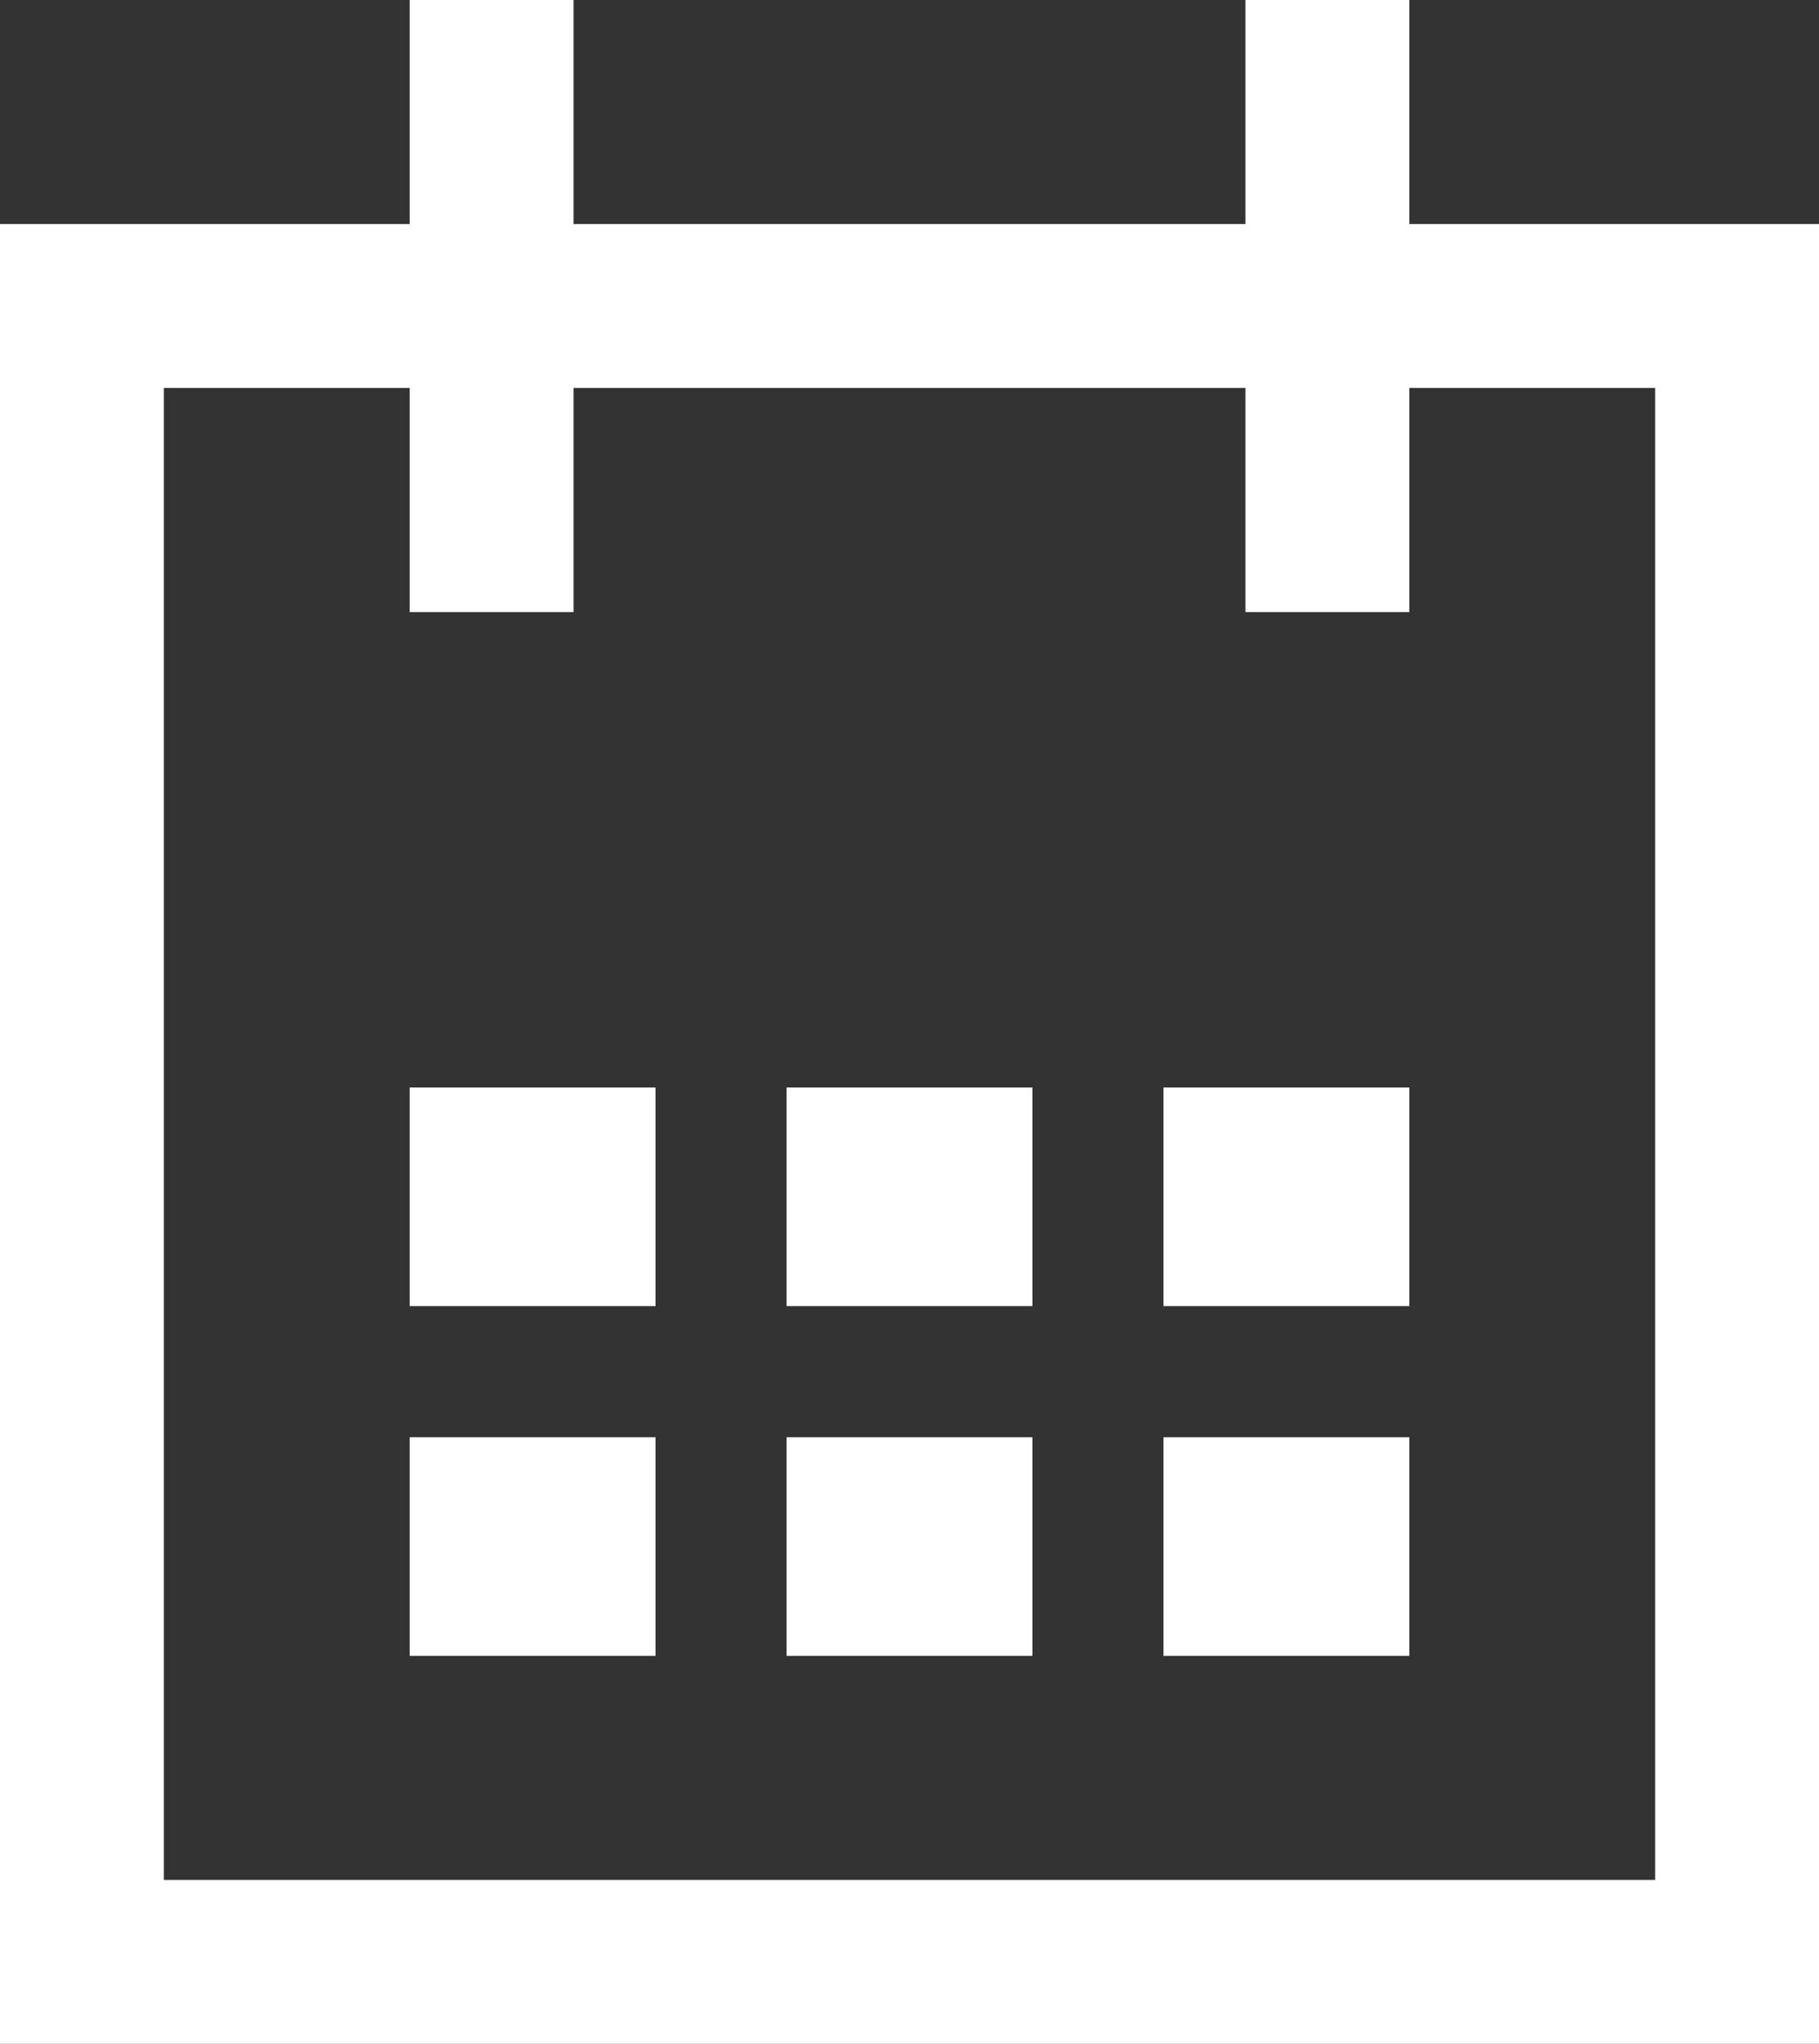 <?xml version="1.0" encoding="utf-8"?>
<!-- Generator: Adobe Illustrator 27.7.0, SVG Export Plug-In . SVG Version: 6.00 Build 0)  -->
<svg version="1.1" id="Layer_1" xmlns="http://www.w3.org/2000/svg" xmlns:xlink="http://www.w3.org/1999/xlink" x="0px" y="0px"
	 viewBox="0 0 33.3 37.4" style="enable-background:new 0 0 33.3 37.4;" xml:space="preserve">
<rect x="0" y="0" width="33.3" height="37.4" fill="#333333" stroke="none"/>
<style type="text/css">
	.st0{fill:#FFFFFF;}
</style>
<g>
	<g>
		<path class="st0" d="M33.3,37.4H0V4.1h33.3V37.4z M3,34.4h27.3V7.1H3V34.4z"/>
	</g>
	<g>
		<g>
			<rect x="7.5" y="19.9" class="st0" width="4.5" height="4"/>
		</g>
		<g>
			<rect x="14.4" y="19.9" class="st0" width="4.5" height="4"/>
		</g>
		<g>
			<rect x="21.3" y="19.9" class="st0" width="4.5" height="4"/>
		</g>
		<g>
			<rect x="7.5" y="26.3" class="st0" width="4.5" height="4"/>
		</g>
		<g>
			<rect x="14.4" y="26.3" class="st0" width="4.5" height="4"/>
		</g>
		<g>
			<rect x="21.3" y="26.3" class="st0" width="4.5" height="4"/>
		</g>
	</g>
	<g>
		<g>
			<rect x="7.5" y="0" class="st0" width="3" height="11.2"/>
		</g>
		<g>
			<rect x="22.8" y="0" class="st0" width="3" height="11.2"/>
		</g>
	</g>
</g>
</svg>
